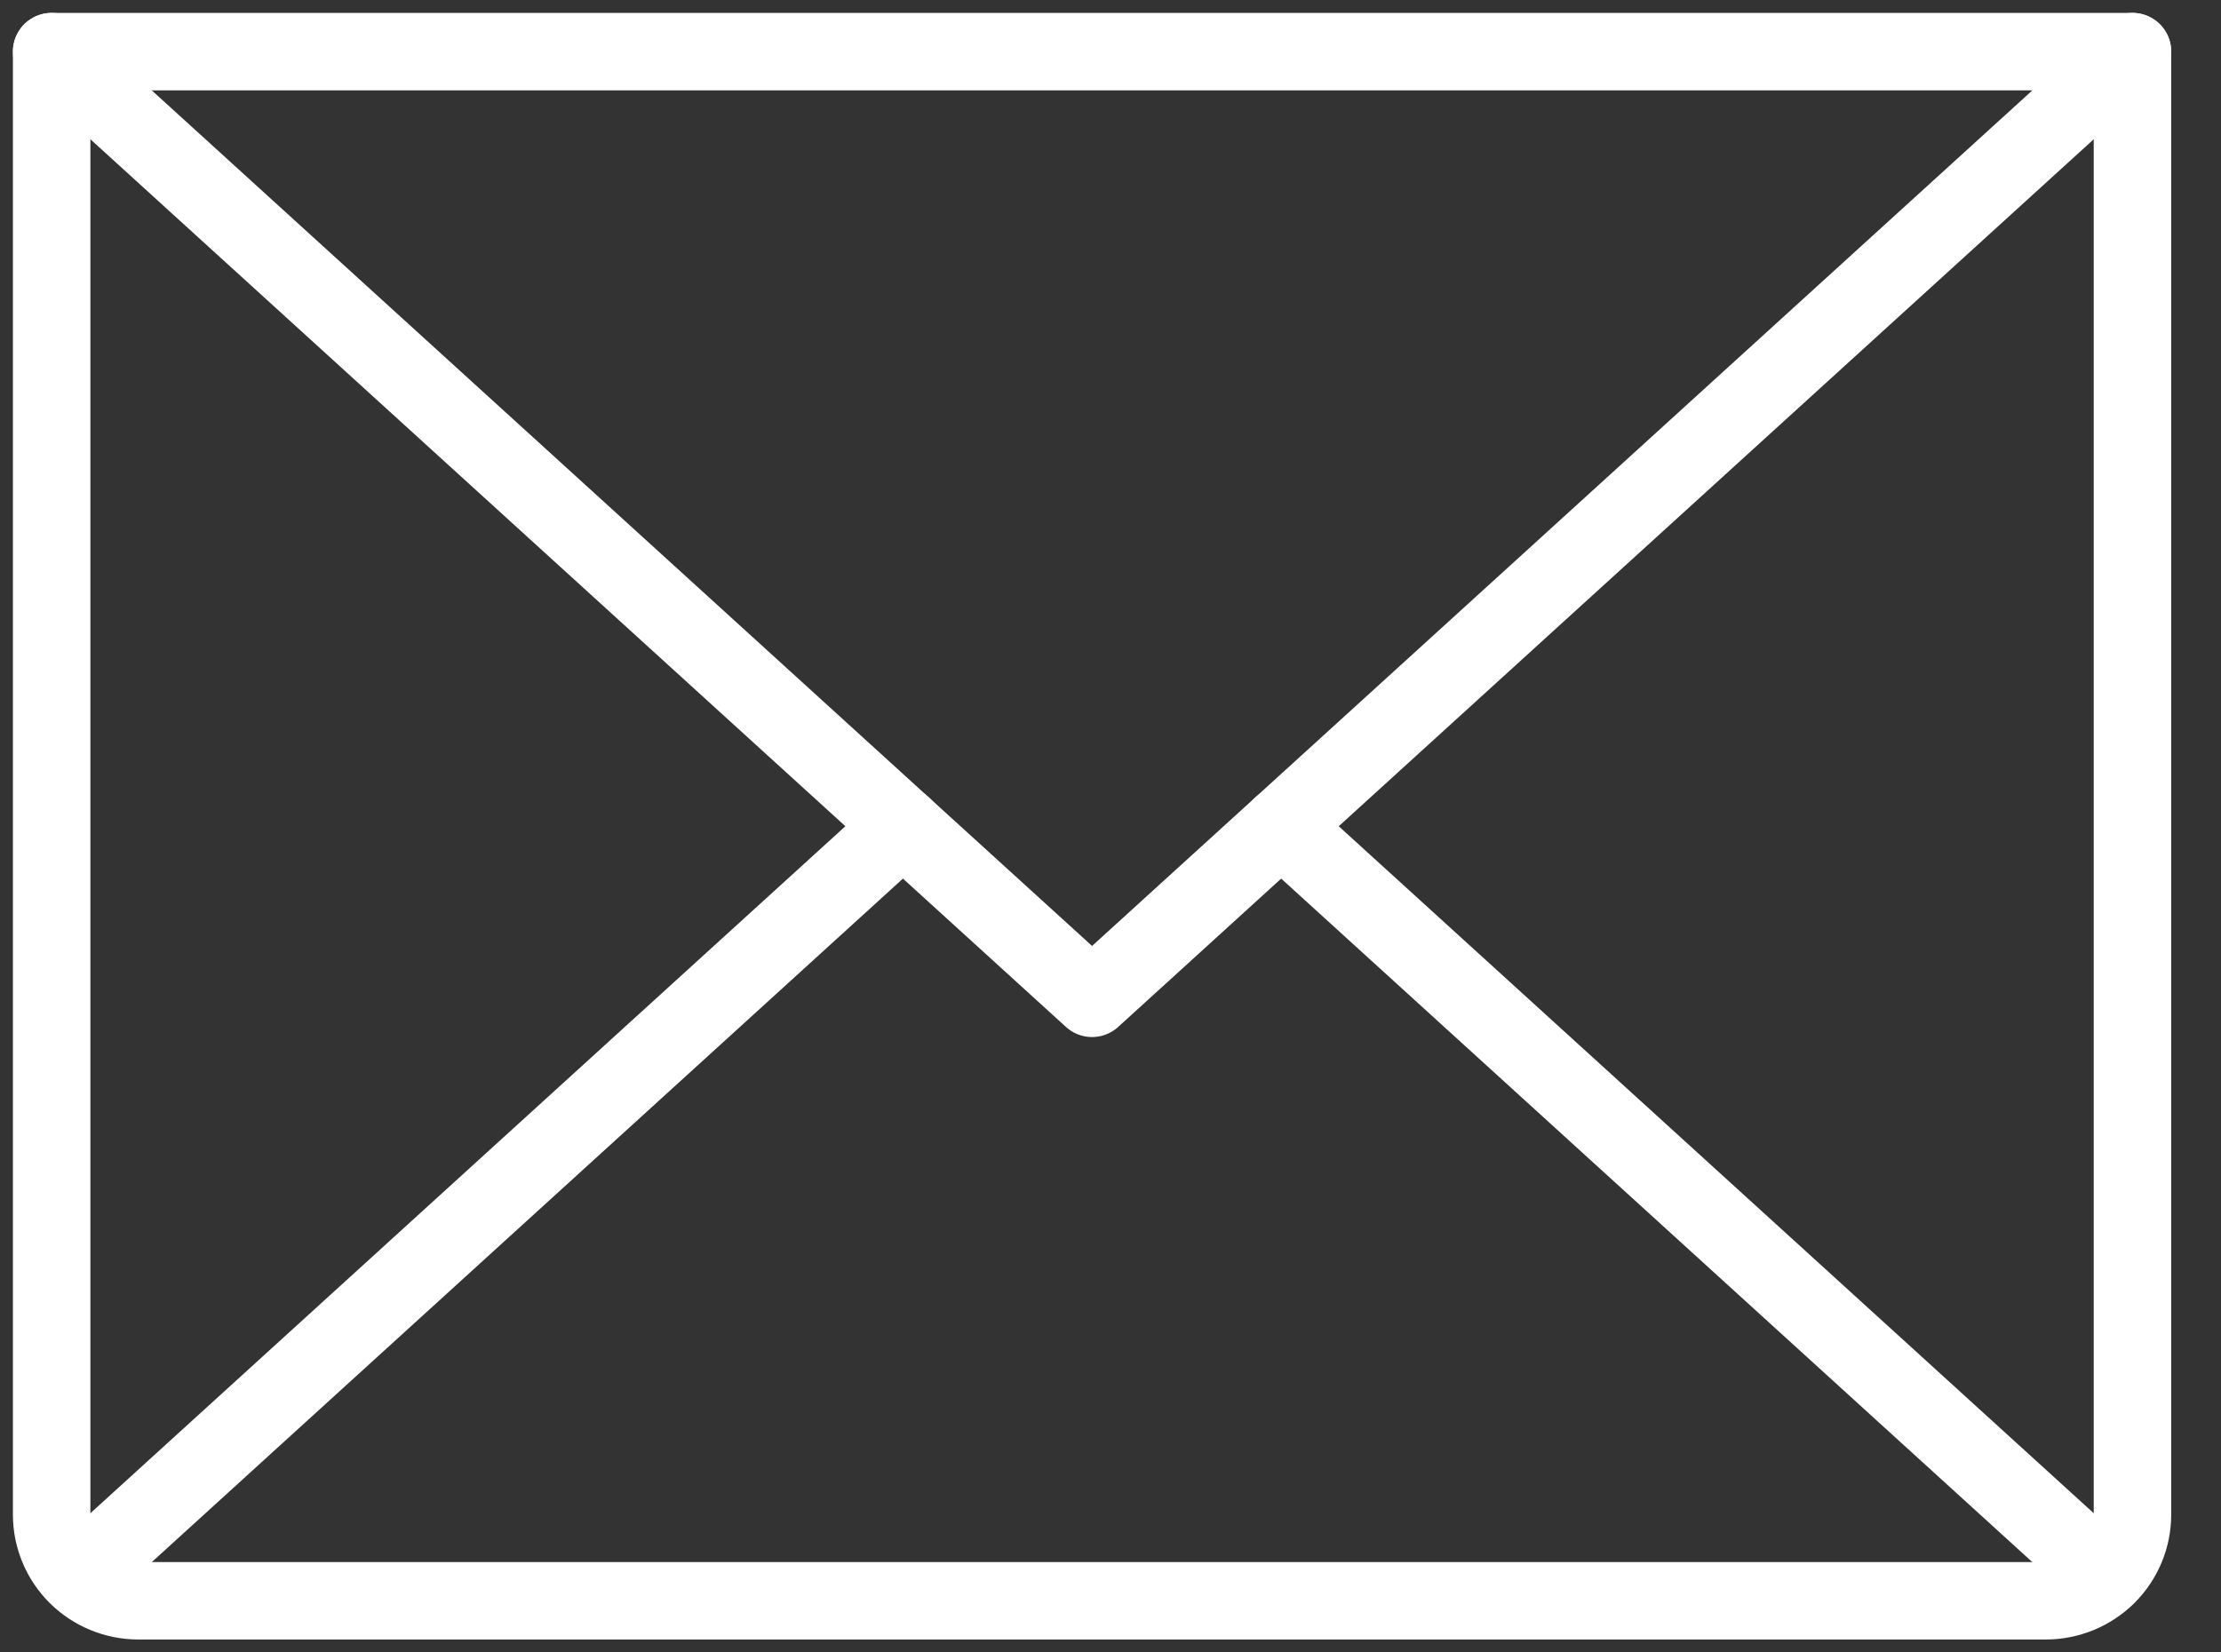 <svg width="43" height="32" viewBox="0 0 43 32" fill="none" xmlns="http://www.w3.org/2000/svg">
<rect x="0" y="0" width="43" height="32" fill="#333333" stroke="none"/>
<path d="M41.286 1L21.143 19.333L1 1" stroke="white" stroke-width="1.5" stroke-linecap="round" stroke-linejoin="round"/>
<path d="M1 1H41.286V29.333C41.286 29.775 41.109 30.199 40.794 30.512C40.479 30.824 40.052 31 39.607 31H2.679C2.233 31 1.806 30.824 1.492 30.512C1.177 30.199 1 29.775 1 29.333V1Z" stroke="white" stroke-width="1.5" stroke-linecap="round" stroke-linejoin="round"/>
<path d="M17.482 16L1.519 30.529" stroke="white" stroke-width="1.5" stroke-linecap="round" stroke-linejoin="round"/>
<path d="M40.767 30.529L24.804 16" stroke="white" stroke-width="1.5" stroke-linecap="round" stroke-linejoin="round"/>
</svg>
